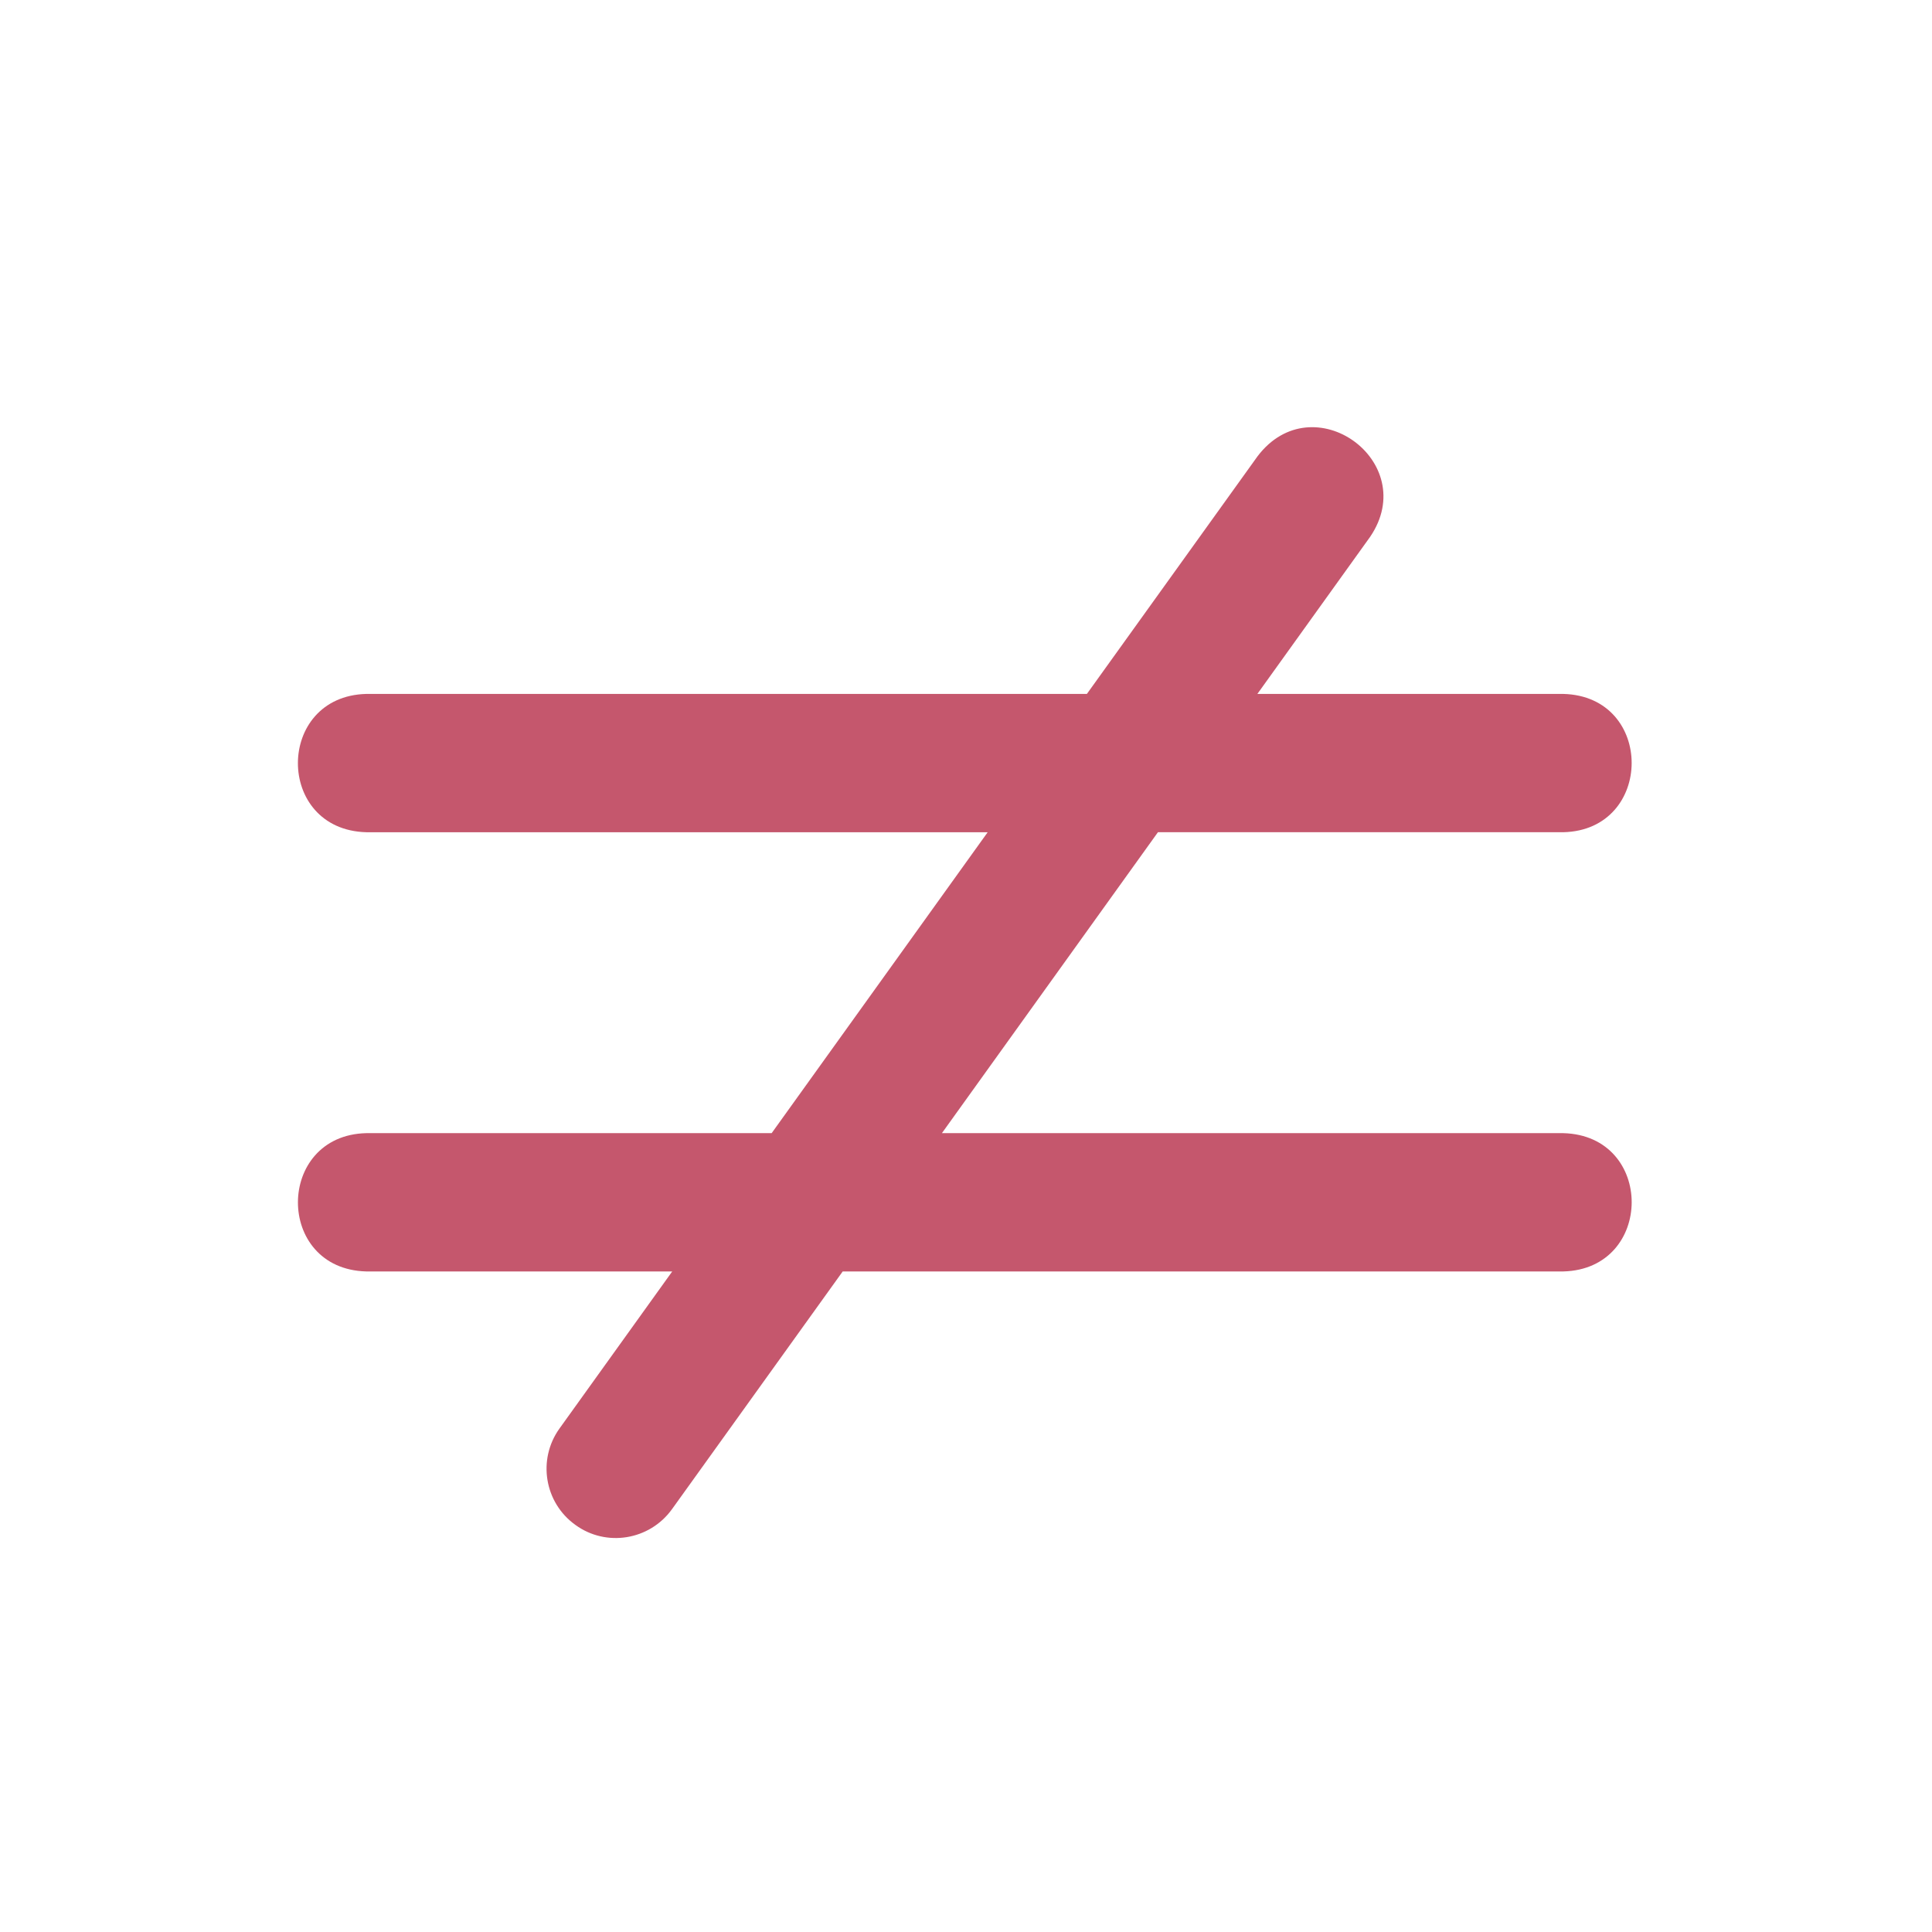 <svg xmlns="http://www.w3.org/2000/svg" xmlns:xlink="http://www.w3.org/1999/xlink" width="800" viewBox="0 0 600 600" height="800" preserveAspectRatio="xMidYMid meet"><path fill="#c5576d" d="M 485.5 351.91 L 292.52 351.91 L 359.609 258.453 L 485.5 258.453 C 513.684 257.801 513.922 216.238 485.5 215.504 C 485.5 215.504 390.488 215.504 390.488 215.504 L 425.516 166.703 C 441.344 143.402 407.746 119.055 390.562 141.676 C 390.562 141.672 337.543 215.504 337.543 215.504 L 113.754 215.504 C 85.527 216.227 85.352 257.691 113.754 258.457 C 113.754 258.457 306.734 258.457 306.734 258.457 L 239.645 351.91 L 113.754 351.91 C 85.562 352.574 85.34 394.125 113.754 394.859 C 113.754 394.859 208.766 394.859 208.766 394.859 L 173.738 443.66 C 166.852 453.289 169.07 466.691 178.699 473.578 C 188.199 480.508 201.695 478.398 208.691 468.691 C 208.691 468.691 261.711 394.859 261.711 394.859 L 485.5 394.859 C 513.715 394.145 513.91 352.672 485.5 351.91 Z M 485.5 351.91 " fill-opacity="1" fill-rule="nonzero"></path></svg>